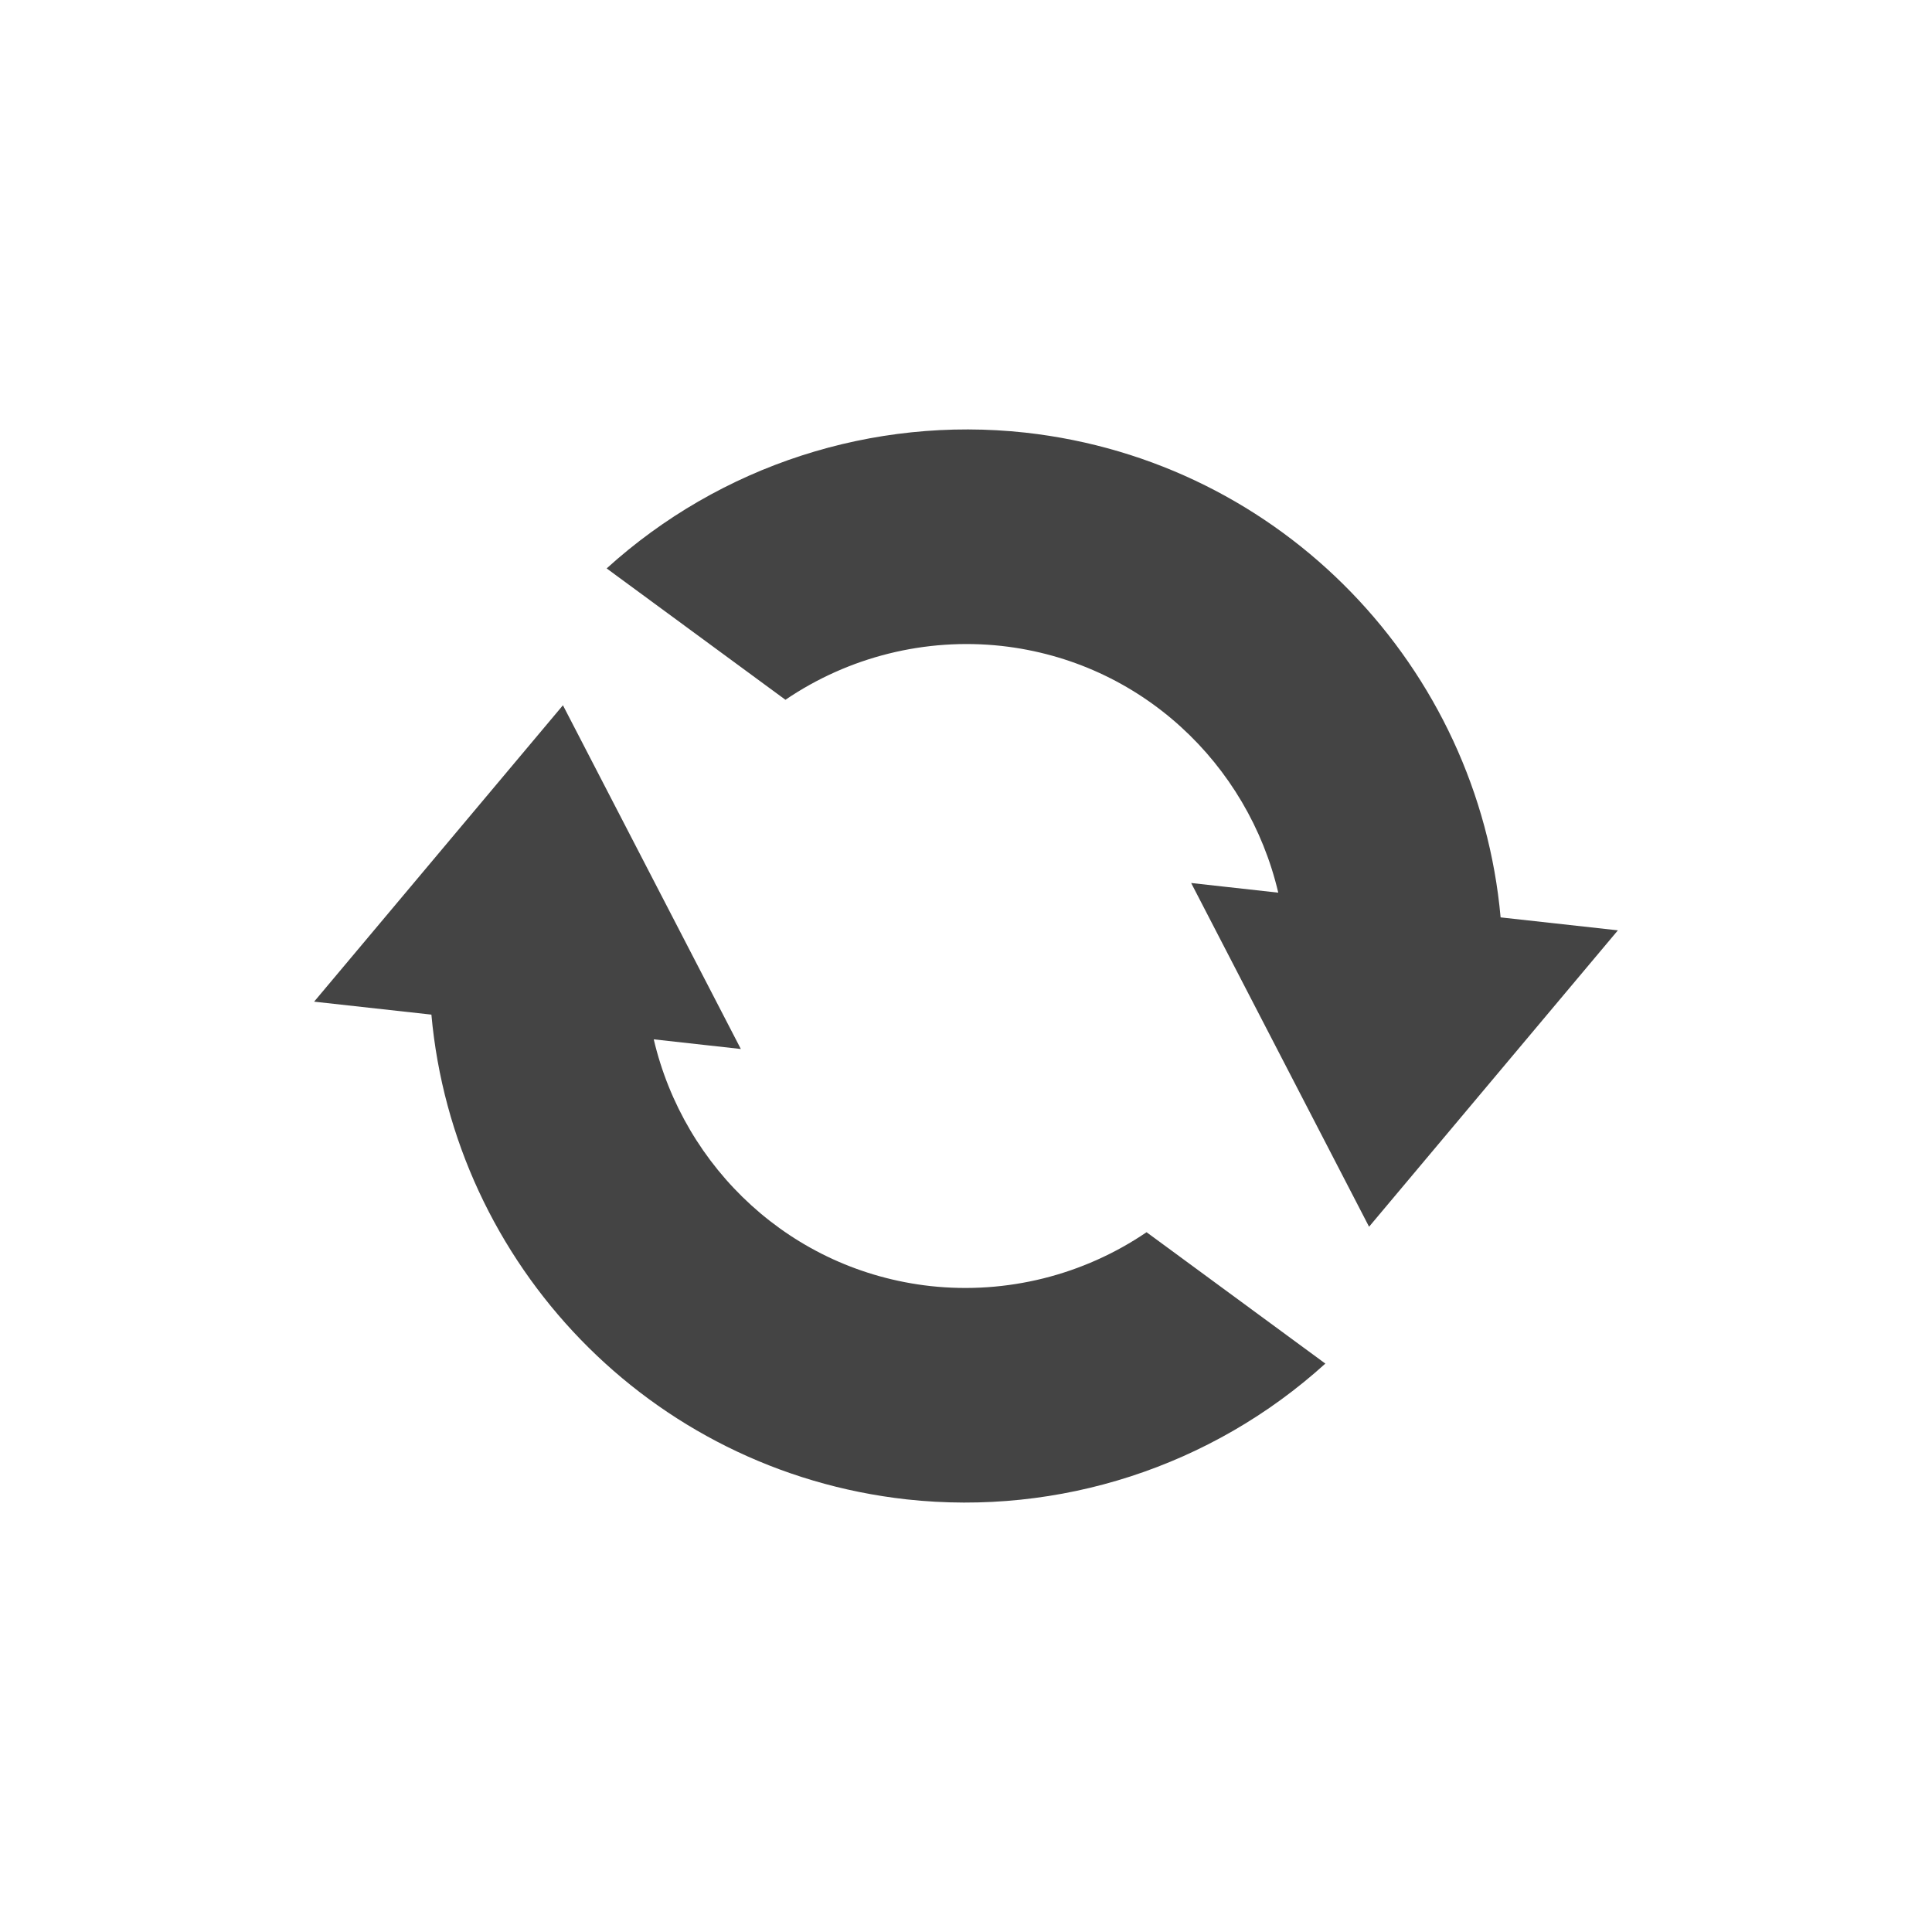 <svg xmlns="http://www.w3.org/2000/svg" width="100%" height="100%" viewBox="-4 -4 24 24">
 <defs>
  <style id="current-color-scheme" type="text/css">
   .ColorScheme-Text { color:#444444; } .ColorScheme-Highlight { color:#4285f4; } .ColorScheme-NeutralText { color:#ff9800; } .ColorScheme-PositiveText { color:#4caf50; } .ColorScheme-NegativeText { color:#f44336; }
  </style>
 </defs>
 <path style="fill:currentColor" class="ColorScheme-Text" d="m7.264 14.626c-3.205-.356-5.627-2.929-5.905-6.022l-1.457-.161 3.091-3.682 2.21 4.27-1.082-.12c.376 1.602 1.709 2.873 3.438 3.065.945.103 1.897-.134 2.684-.669l2.221 1.632c-1.412 1.28-3.305 1.894-5.2 1.687zm5.743-3.387-2.21-4.27 1.082.12c-.376-1.602-1.709-2.873-3.438-3.065-.945-.103-1.897.134-2.684.669l-2.221-1.632c1.412-1.28 3.305-1.894 5.2-1.687 3.205.356 5.627 2.929 5.905 6.022l1.457.161z" fill="#444444"/>
</svg>
